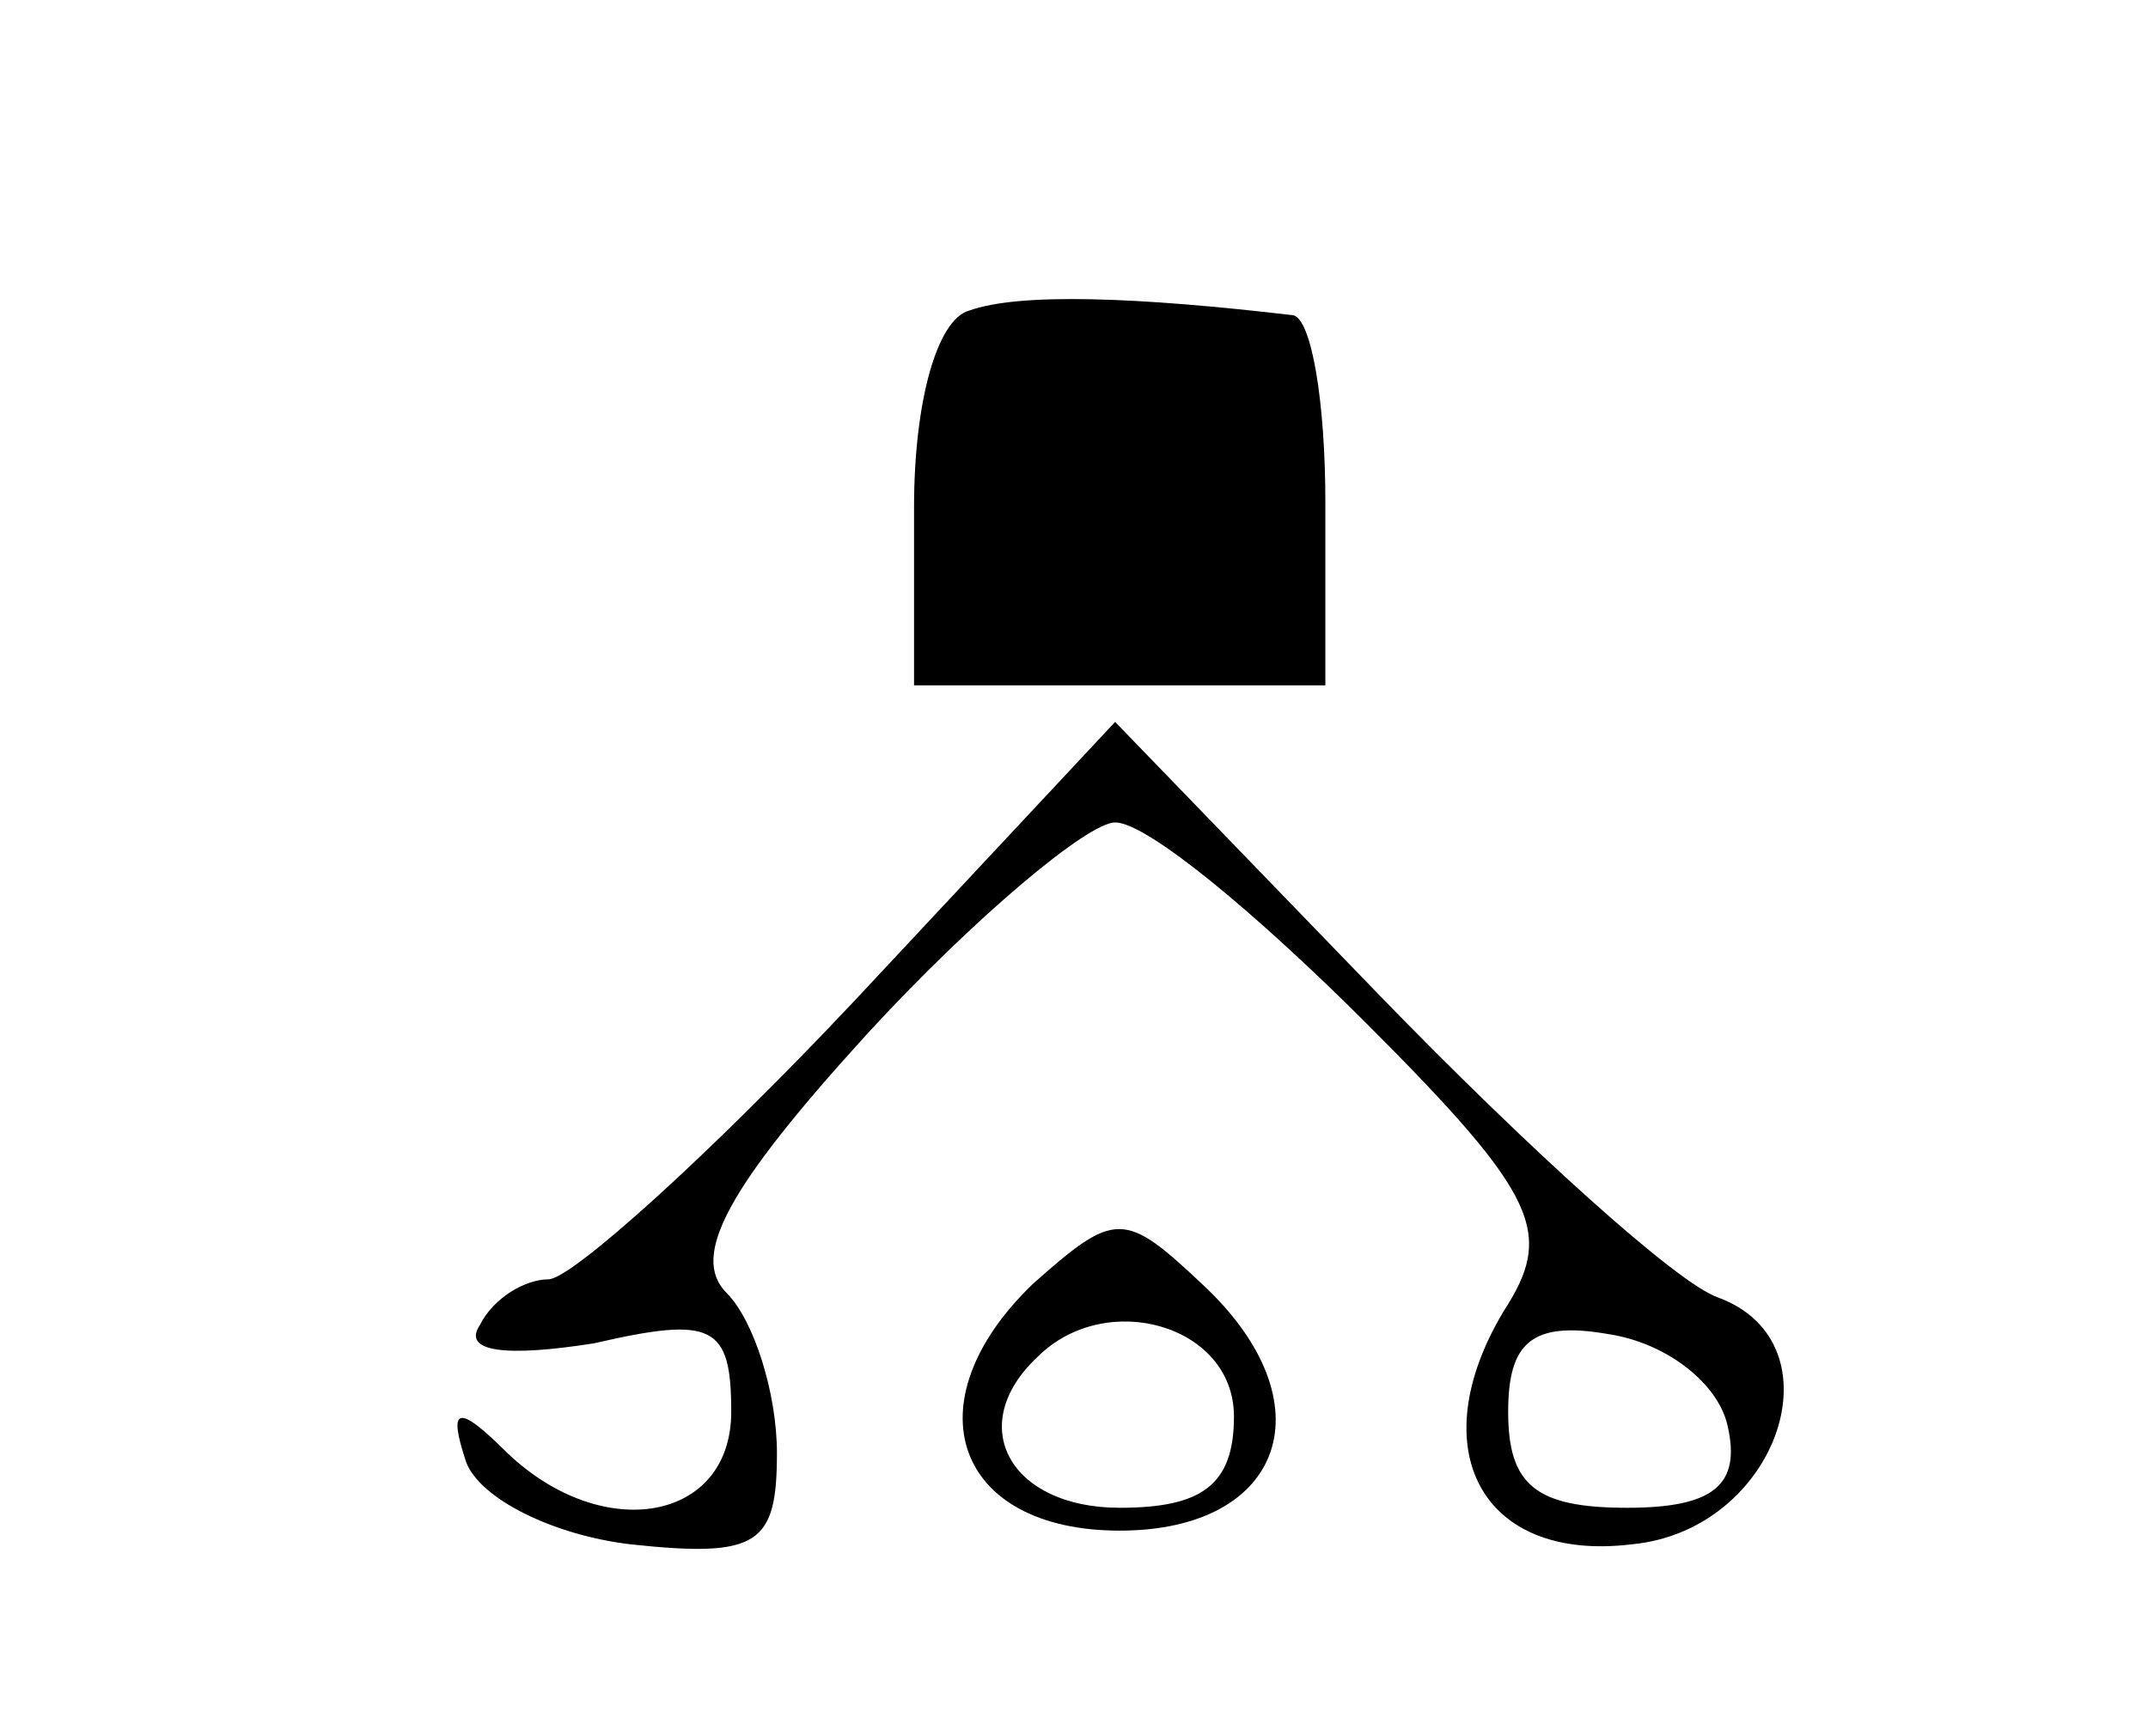 <?xml version="1.0" encoding="UTF-8" standalone="no"?>
<svg xmlns="http://www.w3.org/2000/svg" version="1.0" width="47pt" height="38pt" viewBox="0 0 47 38" preserveAspectRatio="xMidYMid meet">
  <g transform="translate(0,38) scale(0.1,-0.1)" fill="#000000" stroke="none">
    <path d="M212 312 c-7 -2 -12 -20 -12 -43 l0 -39 45 0 45 0 0 40 c0 22 -3 40 -7 41 -34 4 -60 5 -71 1z"></path>
    <path d="M187 161 c-32 -34 -62 -61 -67 -61 -5 0 -12 -4 -15 -10 -4 -6 6 -7 25 -4 26 6 30 4 30 -15 0 -24 -28 -29 -49 -9 -11 11 -13 10 -9 -2 3 -8 19 -16 36 -18 28 -3 32 0 32 20 0 13 -5 29 -11 35 -8 8 0 23 31 57 23 25 48 46 54 46 7 0 31 -20 55 -44 38 -38 41 -46 30 -63 -18 -30 -5 -55 28 -51 32 3 46 44 19 54 -9 3 -42 33 -74 66 l-58 60 -57 -61z m191 -93 c3 -13 -3 -18 -22 -18 -20 0 -26 5 -26 21 0 15 5 20 22 17 13 -2 24 -11 26 -20z"></path>
    <path d="M226 99 c-27 -26 -17 -54 19 -54 36 0 46 28 18 54 -17 16 -19 16 -37 0z m44 -29 c0 -15 -7 -20 -25 -20 -24 0 -34 18 -18 33 15 15 43 7 43 -13z"></path>
  </g>
</svg>
